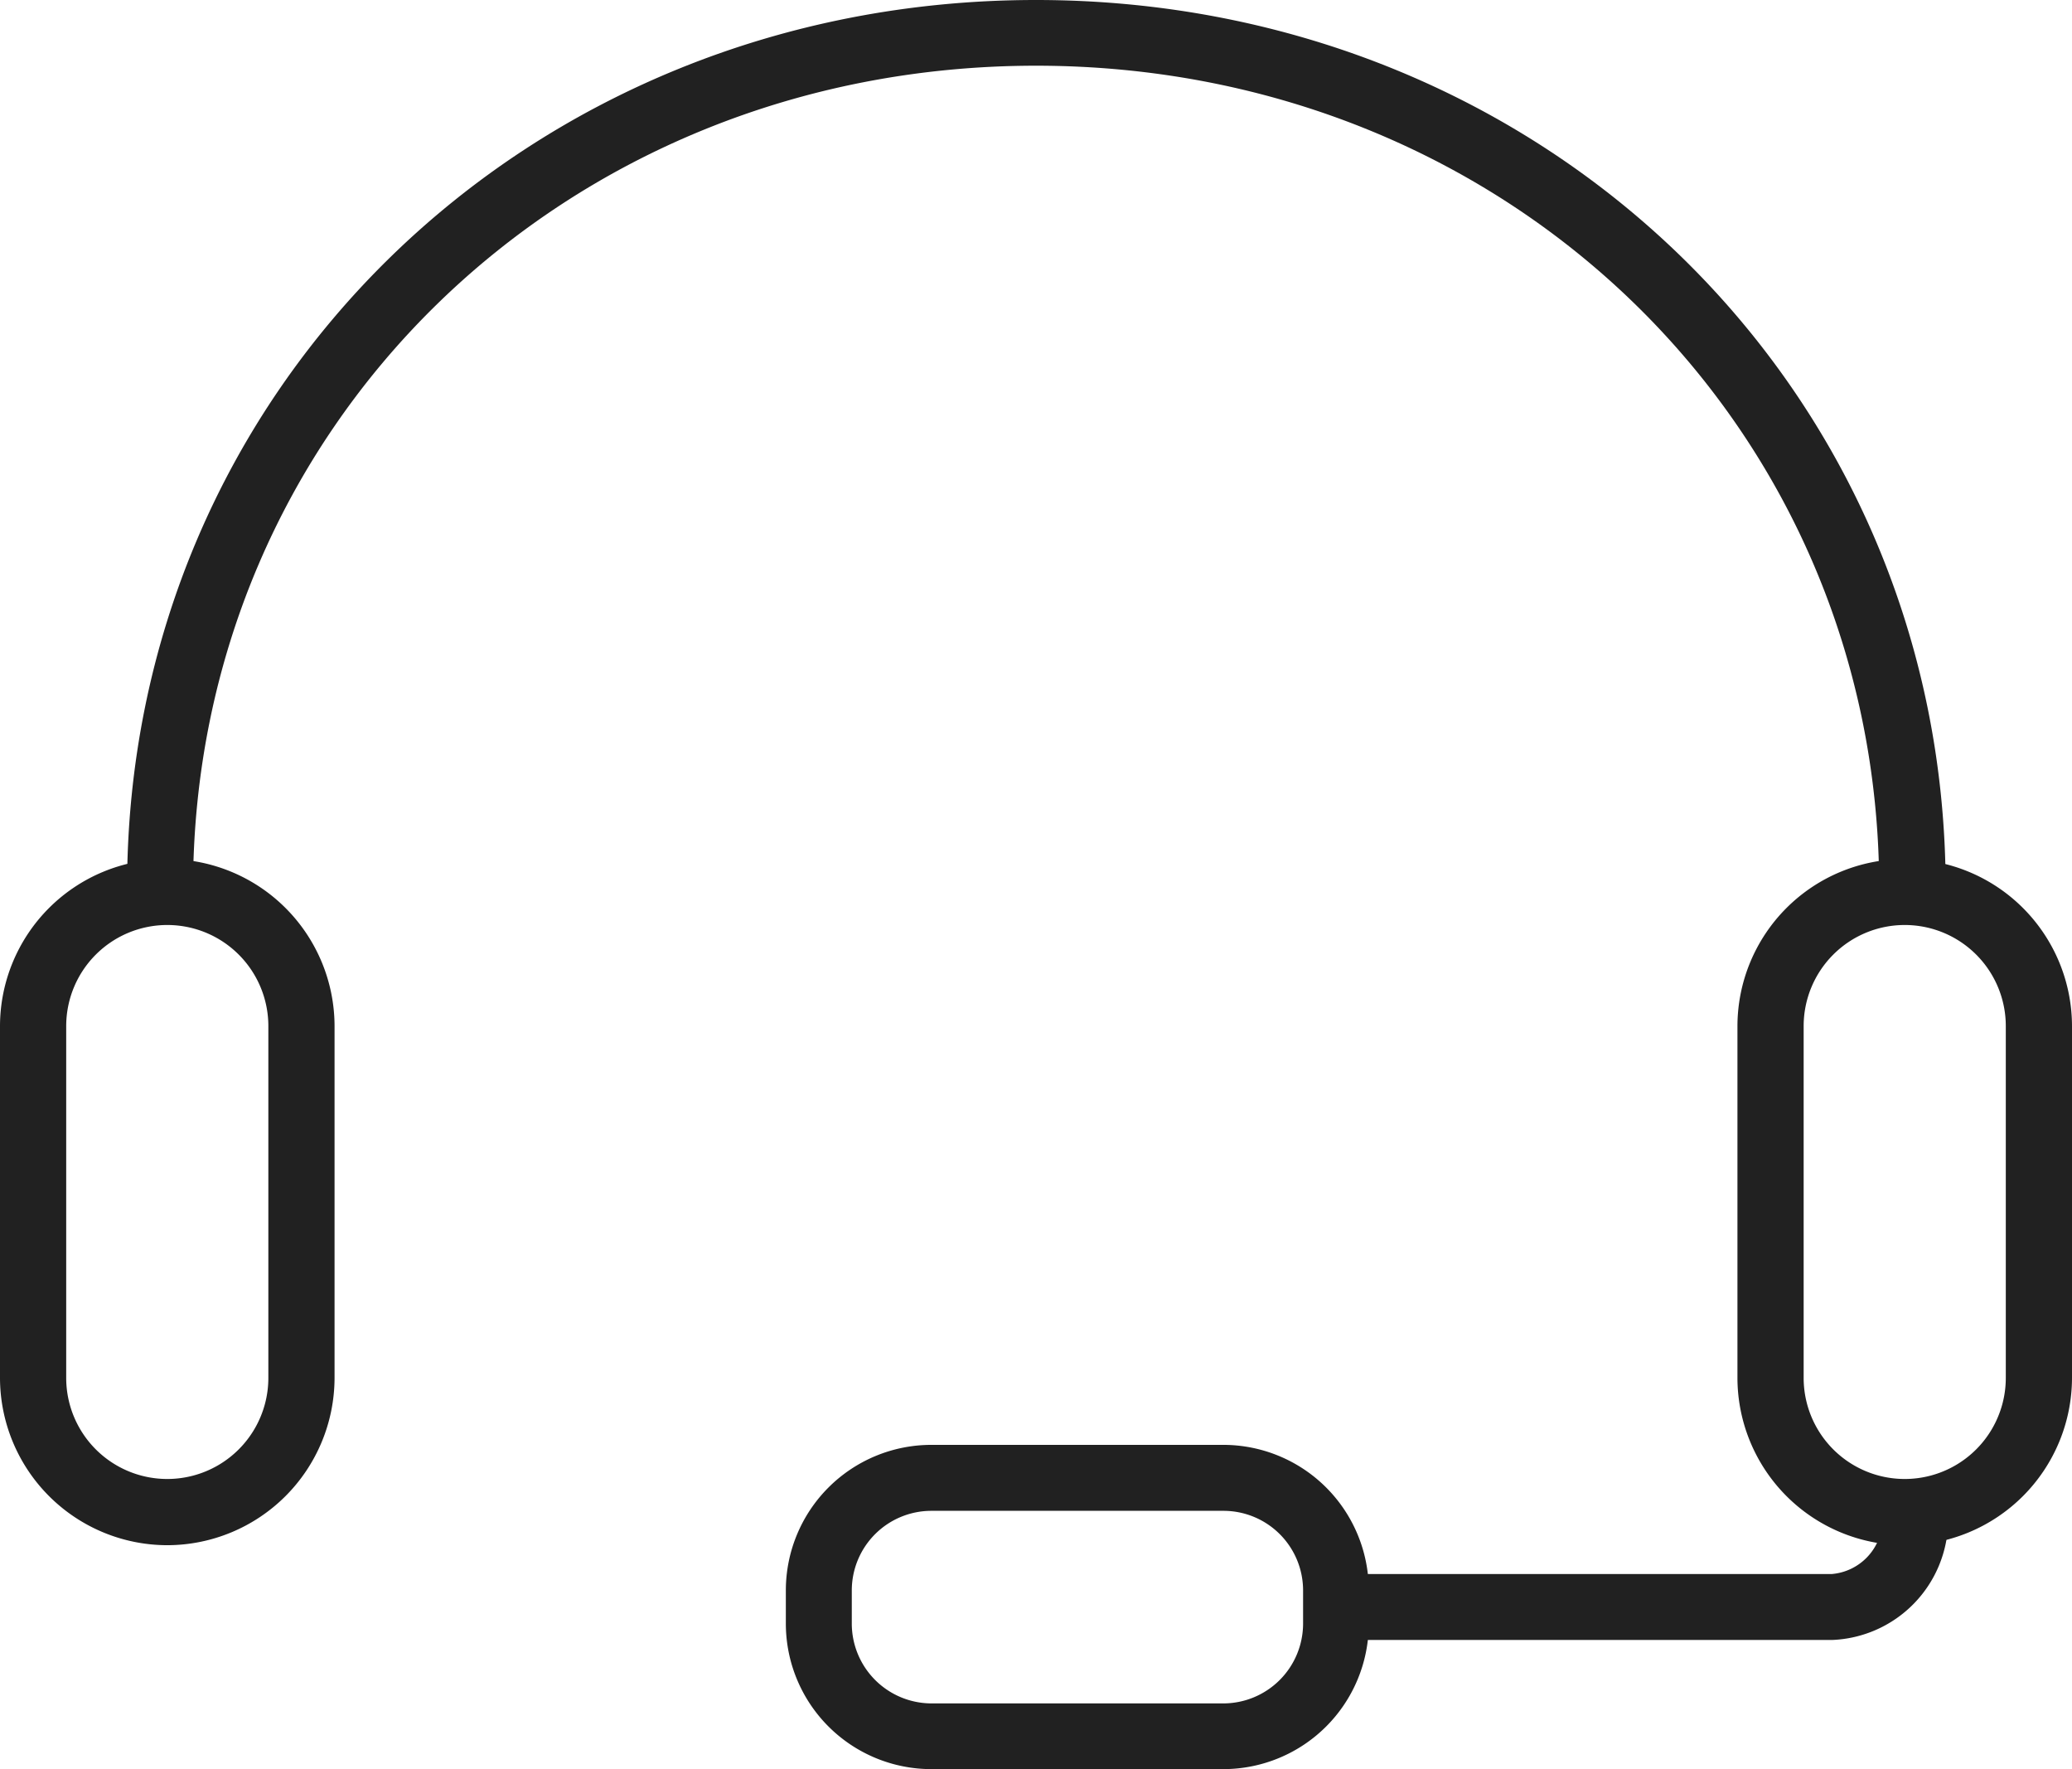 <svg id="Layer_1" data-name="Layer 1" xmlns="http://www.w3.org/2000/svg" viewBox="0 0 82 70"><path d="M6.62,61.14A6.63,6.63,0,0,1,0,54.52V40.61a6.62,6.62,0,0,1,13.24,0V54.52A6.63,6.63,0,0,1,6.62,61.14Zm0-24.54a4,4,0,0,0-4,4V54.52a4,4,0,0,0,8,0V40.61A4,4,0,0,0,6.62,36.6Z" fill="#212121"/><path d="M75.38,61.14a6.63,6.63,0,0,1-6.62-6.62V40.61a6.62,6.62,0,0,1,13.24,0V54.52A6.63,6.63,0,0,1,75.38,61.14Zm0-24.54a4,4,0,0,0-4,4V54.52a4,4,0,0,0,8,0V40.61A4,4,0,0,0,75.38,36.6Z" fill="#212121"/><path d="M75.67,36.45a1.3,1.3,0,0,1-1.3-1.3C74.37,16.9,59.72,2.6,41,2.6S7.64,16.9,7.64,35.15a1.31,1.31,0,0,1-2.61,0C5,15.44,20.83,0,41,0S77,15.44,77,35.15A1.31,1.31,0,0,1,75.67,36.45Z" fill="#212121"/><path d="M72.5,64.89H53.28a1.31,1.31,0,0,1,0-2.61H72.5a2.19,2.19,0,0,0,2-2.11,1.3,1.3,0,1,1,2.6,0A4.78,4.78,0,0,1,72.5,64.89Z" fill="#212121"/><path d="M48.42,70H36.86a5.76,5.76,0,0,1-5.76-5.75V62.92a5.76,5.76,0,0,1,5.76-5.75H48.42a5.76,5.76,0,0,1,5.75,5.75v1.33A5.76,5.76,0,0,1,48.42,70ZM36.86,59.78a3.15,3.15,0,0,0-3.15,3.14v1.33a3.16,3.16,0,0,0,3.15,3.15H48.42a3.16,3.16,0,0,0,3.15-3.15V62.92a3.15,3.15,0,0,0-3.15-3.14Z" fill="#212121"/></svg>